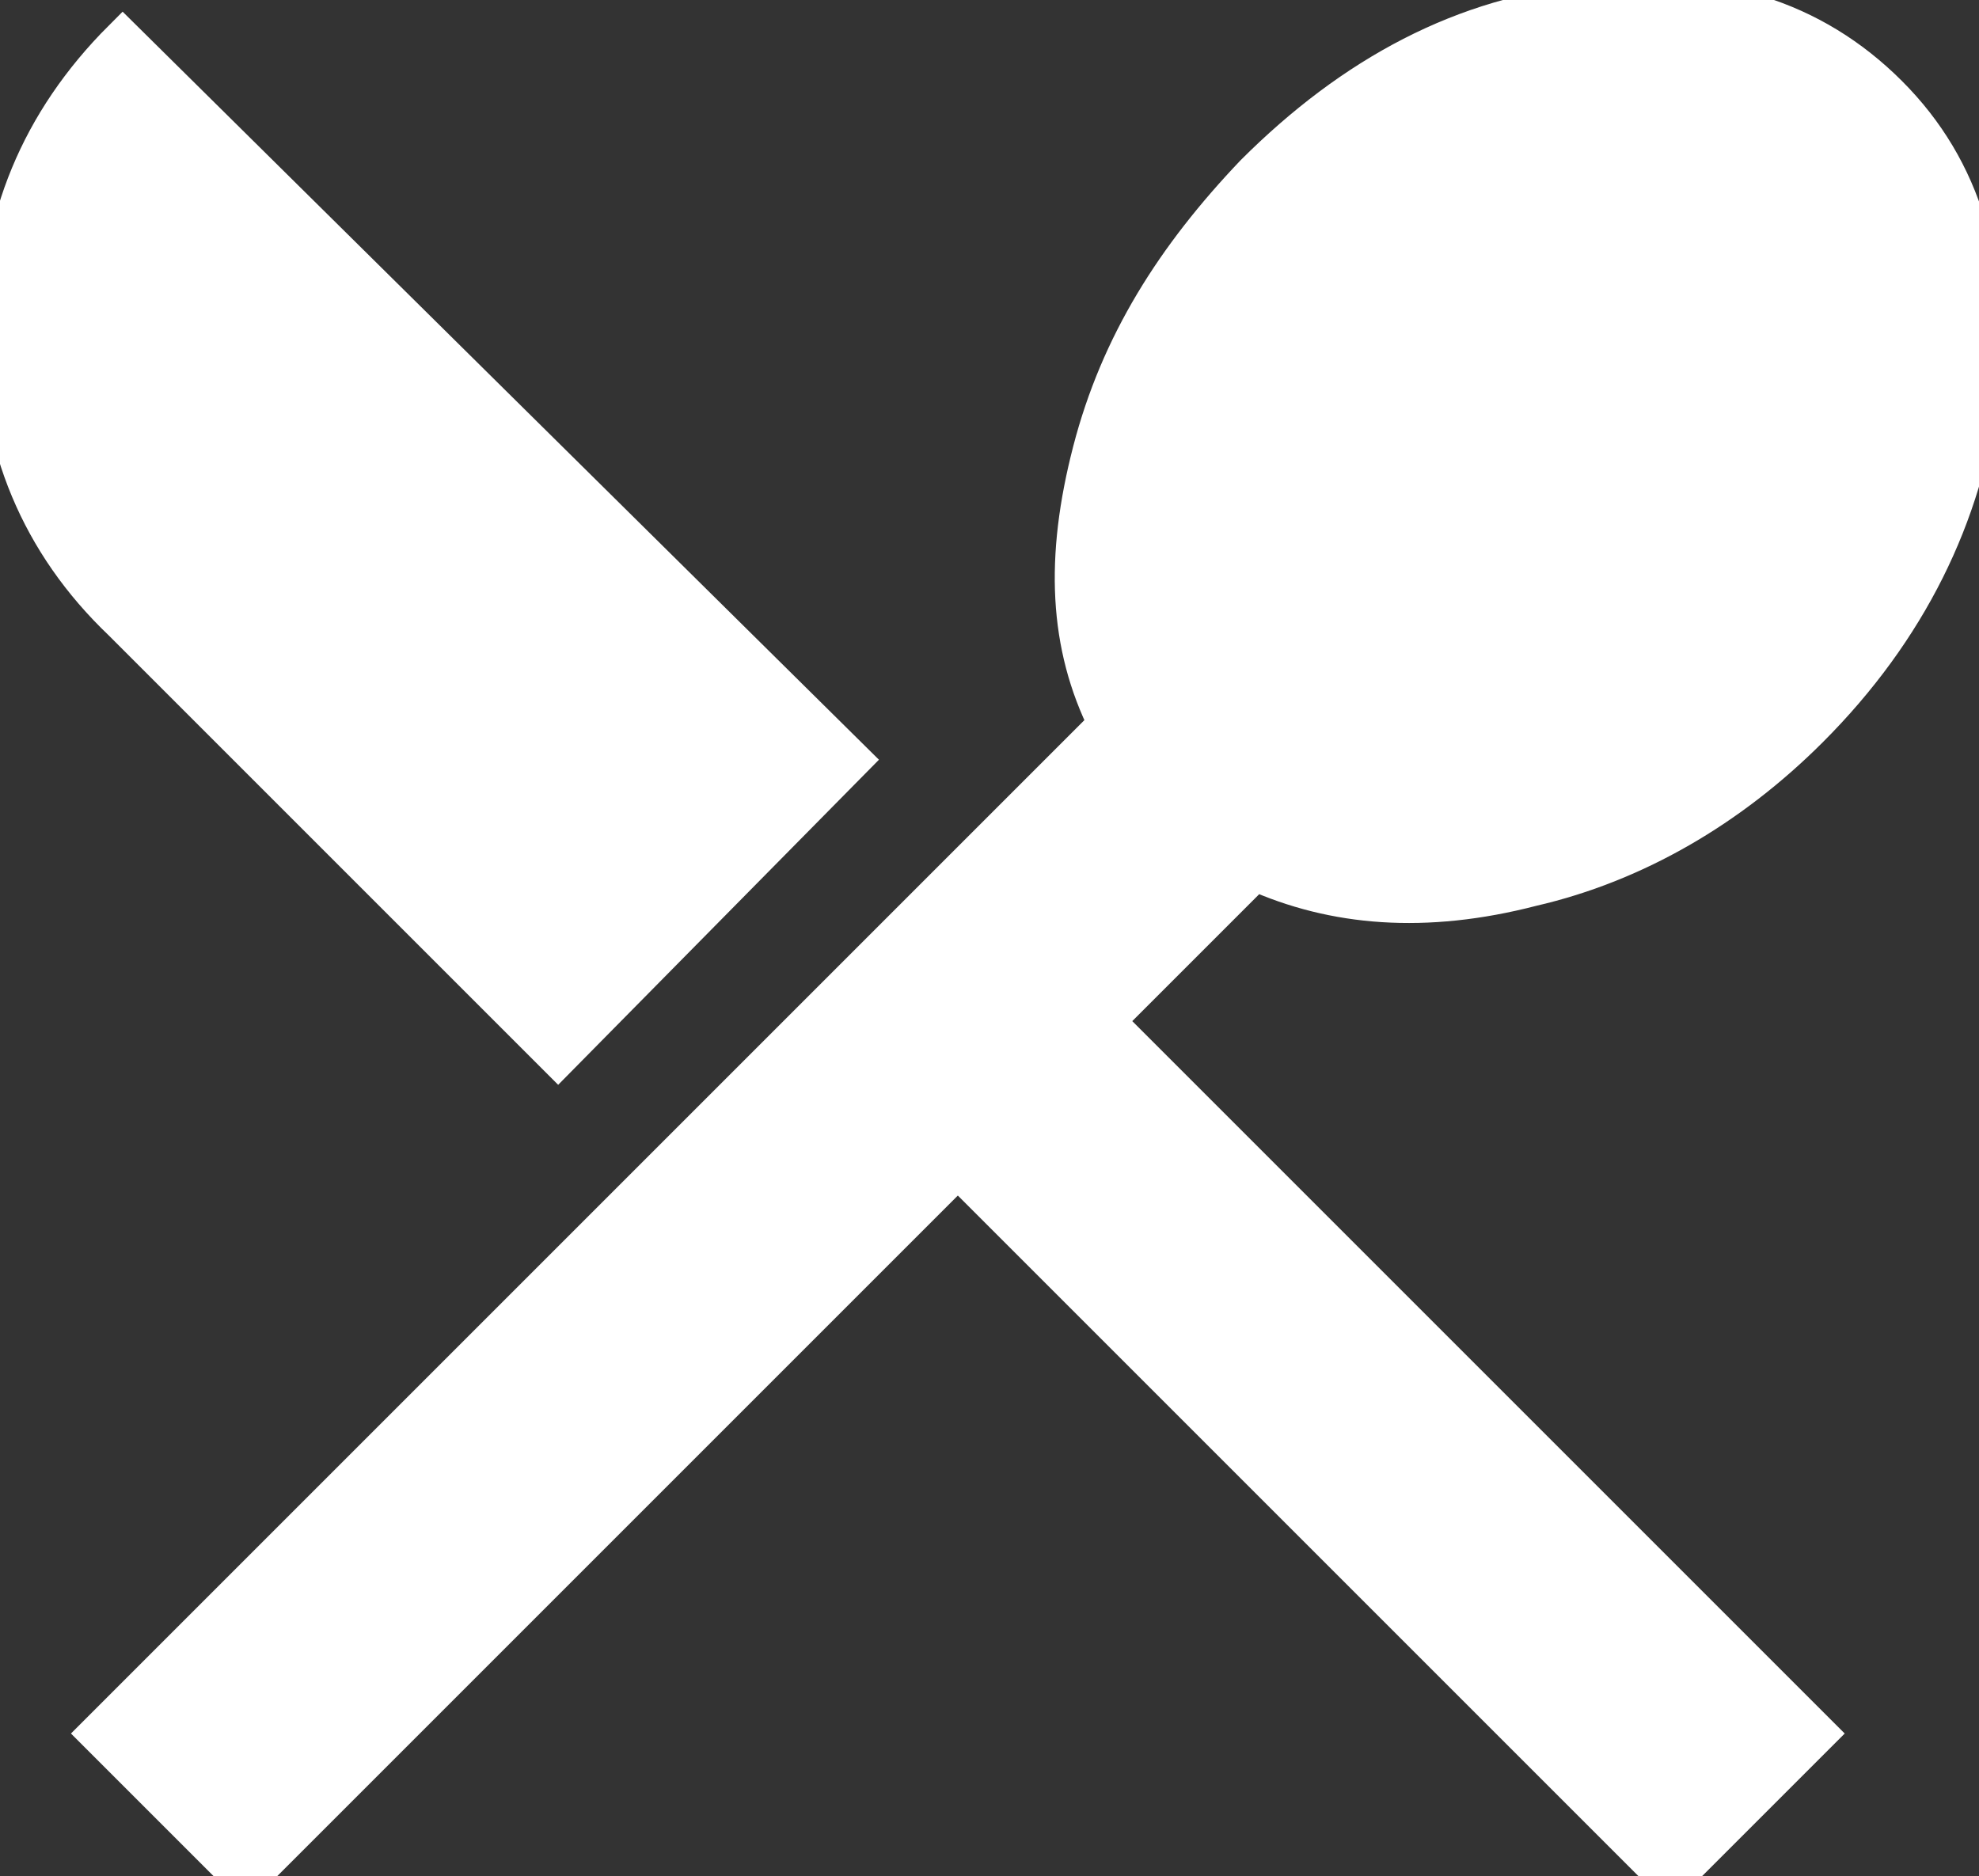 <?xml version="1.0" encoding="utf-8"?>
<!-- Generator: Adobe Illustrator 23.0.1, SVG Export Plug-In . SVG Version: 6.00 Build 0)  -->
<svg version="1.1" id="Layer_1" xmlns="http://www.w3.org/2000/svg" xmlns:xlink="http://www.w3.org/1999/xlink" x="0px" y="0px"
	 viewBox="0 0 50 47.4" style="enable-background:new 0 0 50 47.4;" xml:space="preserve">
<rect x="0" y="0" width="50" height="47.4" fill="#333333" stroke="none"/>
<style type="text/css">
	.st0{fill:#FFFFFF;stroke:#FFFFFF;stroke-miterlimit:10;}
</style>
<title></title>
<g id="icomoon-ignore">
</g>
<path class="st0" d="M31.7,22l-3.8,3.8l18,18l-3.7,3.7l-18-18l-18,18l-3.7-3.7L28,18.3c-1-2-1.1-4.2-0.4-6.9s2.1-4.9,4.1-7
	c2.5-2.5,5.3-4,8.5-4.3c3.1-0.4,5.6,0.4,7.5,2.3c1.9,1.9,2.6,4.4,2.3,7.5c-0.4,3.1-1.8,6-4.3,8.5c-2,2-4.4,3.4-7,4
	C36,23.1,33.7,22.9,31.7,22z M14.1,26.7l-11-11C1,13.7,0,11.2,0,8.4S1,3.1,3.1,1l18.4,18.2L14.1,26.7z"/>
</svg>
